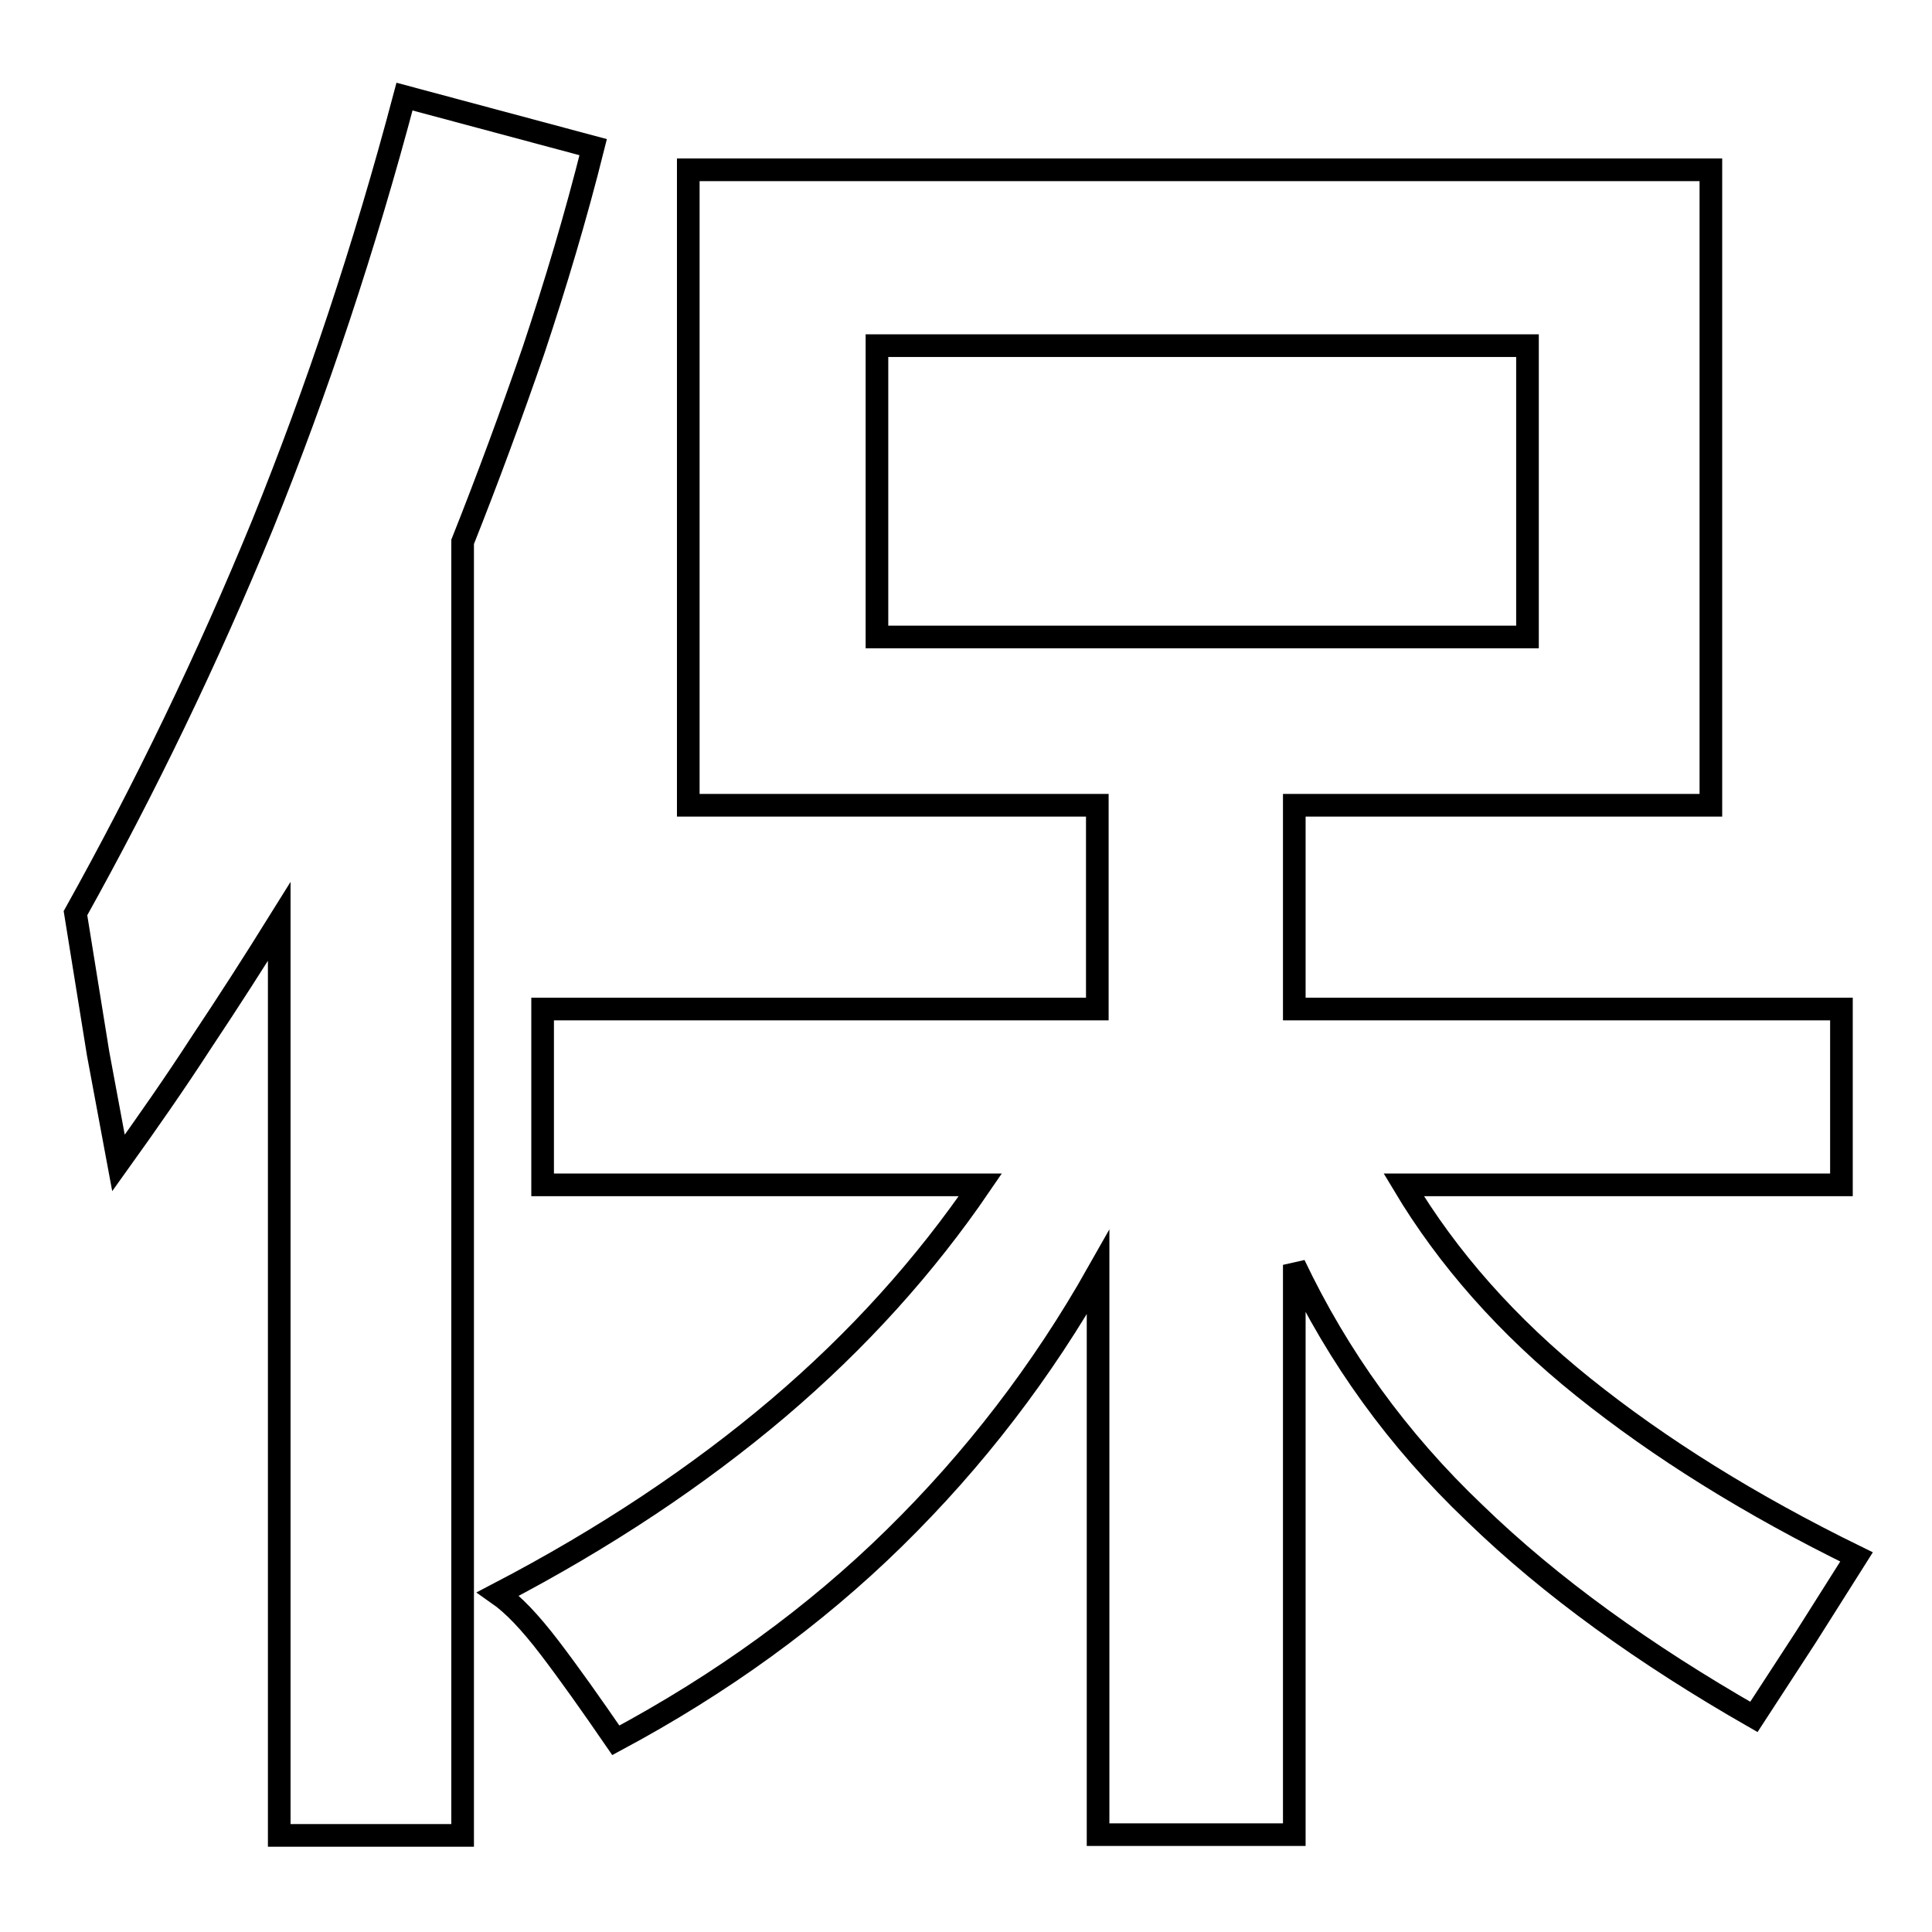 <?xml version="1.0" encoding="utf-8"?>
<!-- Svg Vector Icons : http://www.onlinewebfonts.com/icon -->
<!DOCTYPE svg PUBLIC "-//W3C//DTD SVG 1.1//EN" "http://www.w3.org/Graphics/SVG/1.1/DTD/svg11.dtd">
<svg version="1.1" xmlns="http://www.w3.org/2000/svg" xmlns:xlink="http://www.w3.org/1999/xlink" x="0px" y="0px" viewBox="0 0 256 256" enable-background="new 0 0 256 256" xml:space="preserve">
<g><g><path stroke-width="3" fill-opacity="0" stroke="#000000"  d="M91.2,106.7V22.5h135.5v84.2h-55.2v27H244V157h-58c5.8,9.7,13.7,18.7,23.8,26.8c10.1,8.1,22.1,15.6,36.2,22.5l-6.7,10.6l-6.9,10.6c-14.5-8.3-26.9-17.2-37-27c-10.2-9.7-18.1-20.7-23.9-32.9v75.5h-26v-74.5c-7.4,13.1-16.4,24.8-27,35.2c-10.6,10.4-22.9,19.3-36.9,26.8c-3.3-4.8-6.2-8.9-8.8-12.3s-4.8-5.7-6.8-7.1c14.2-7.4,26.6-15.7,37.1-24.6c10.6-9,19.5-18.9,26.8-29.6H71.9v-23.3h73.5v-27H91.2z M37,243.2V122.1c-3.3,5.3-6.7,10.6-10.3,16c-3.5,5.4-7.2,10.7-11,16L13,139.6l-3-18.6c9.2-16.5,17.5-33.7,24.8-51.5C42,51.7,48.3,32.8,53.6,12.8l25,6.7c-2.3,9.2-5,18.2-7.9,26.9c-3,8.7-6.1,17.1-9.4,25.4v171.4H37L37,243.2z M116.2,45.8v38.6h86.2V45.8H116.2z"/></g></g>
</svg>